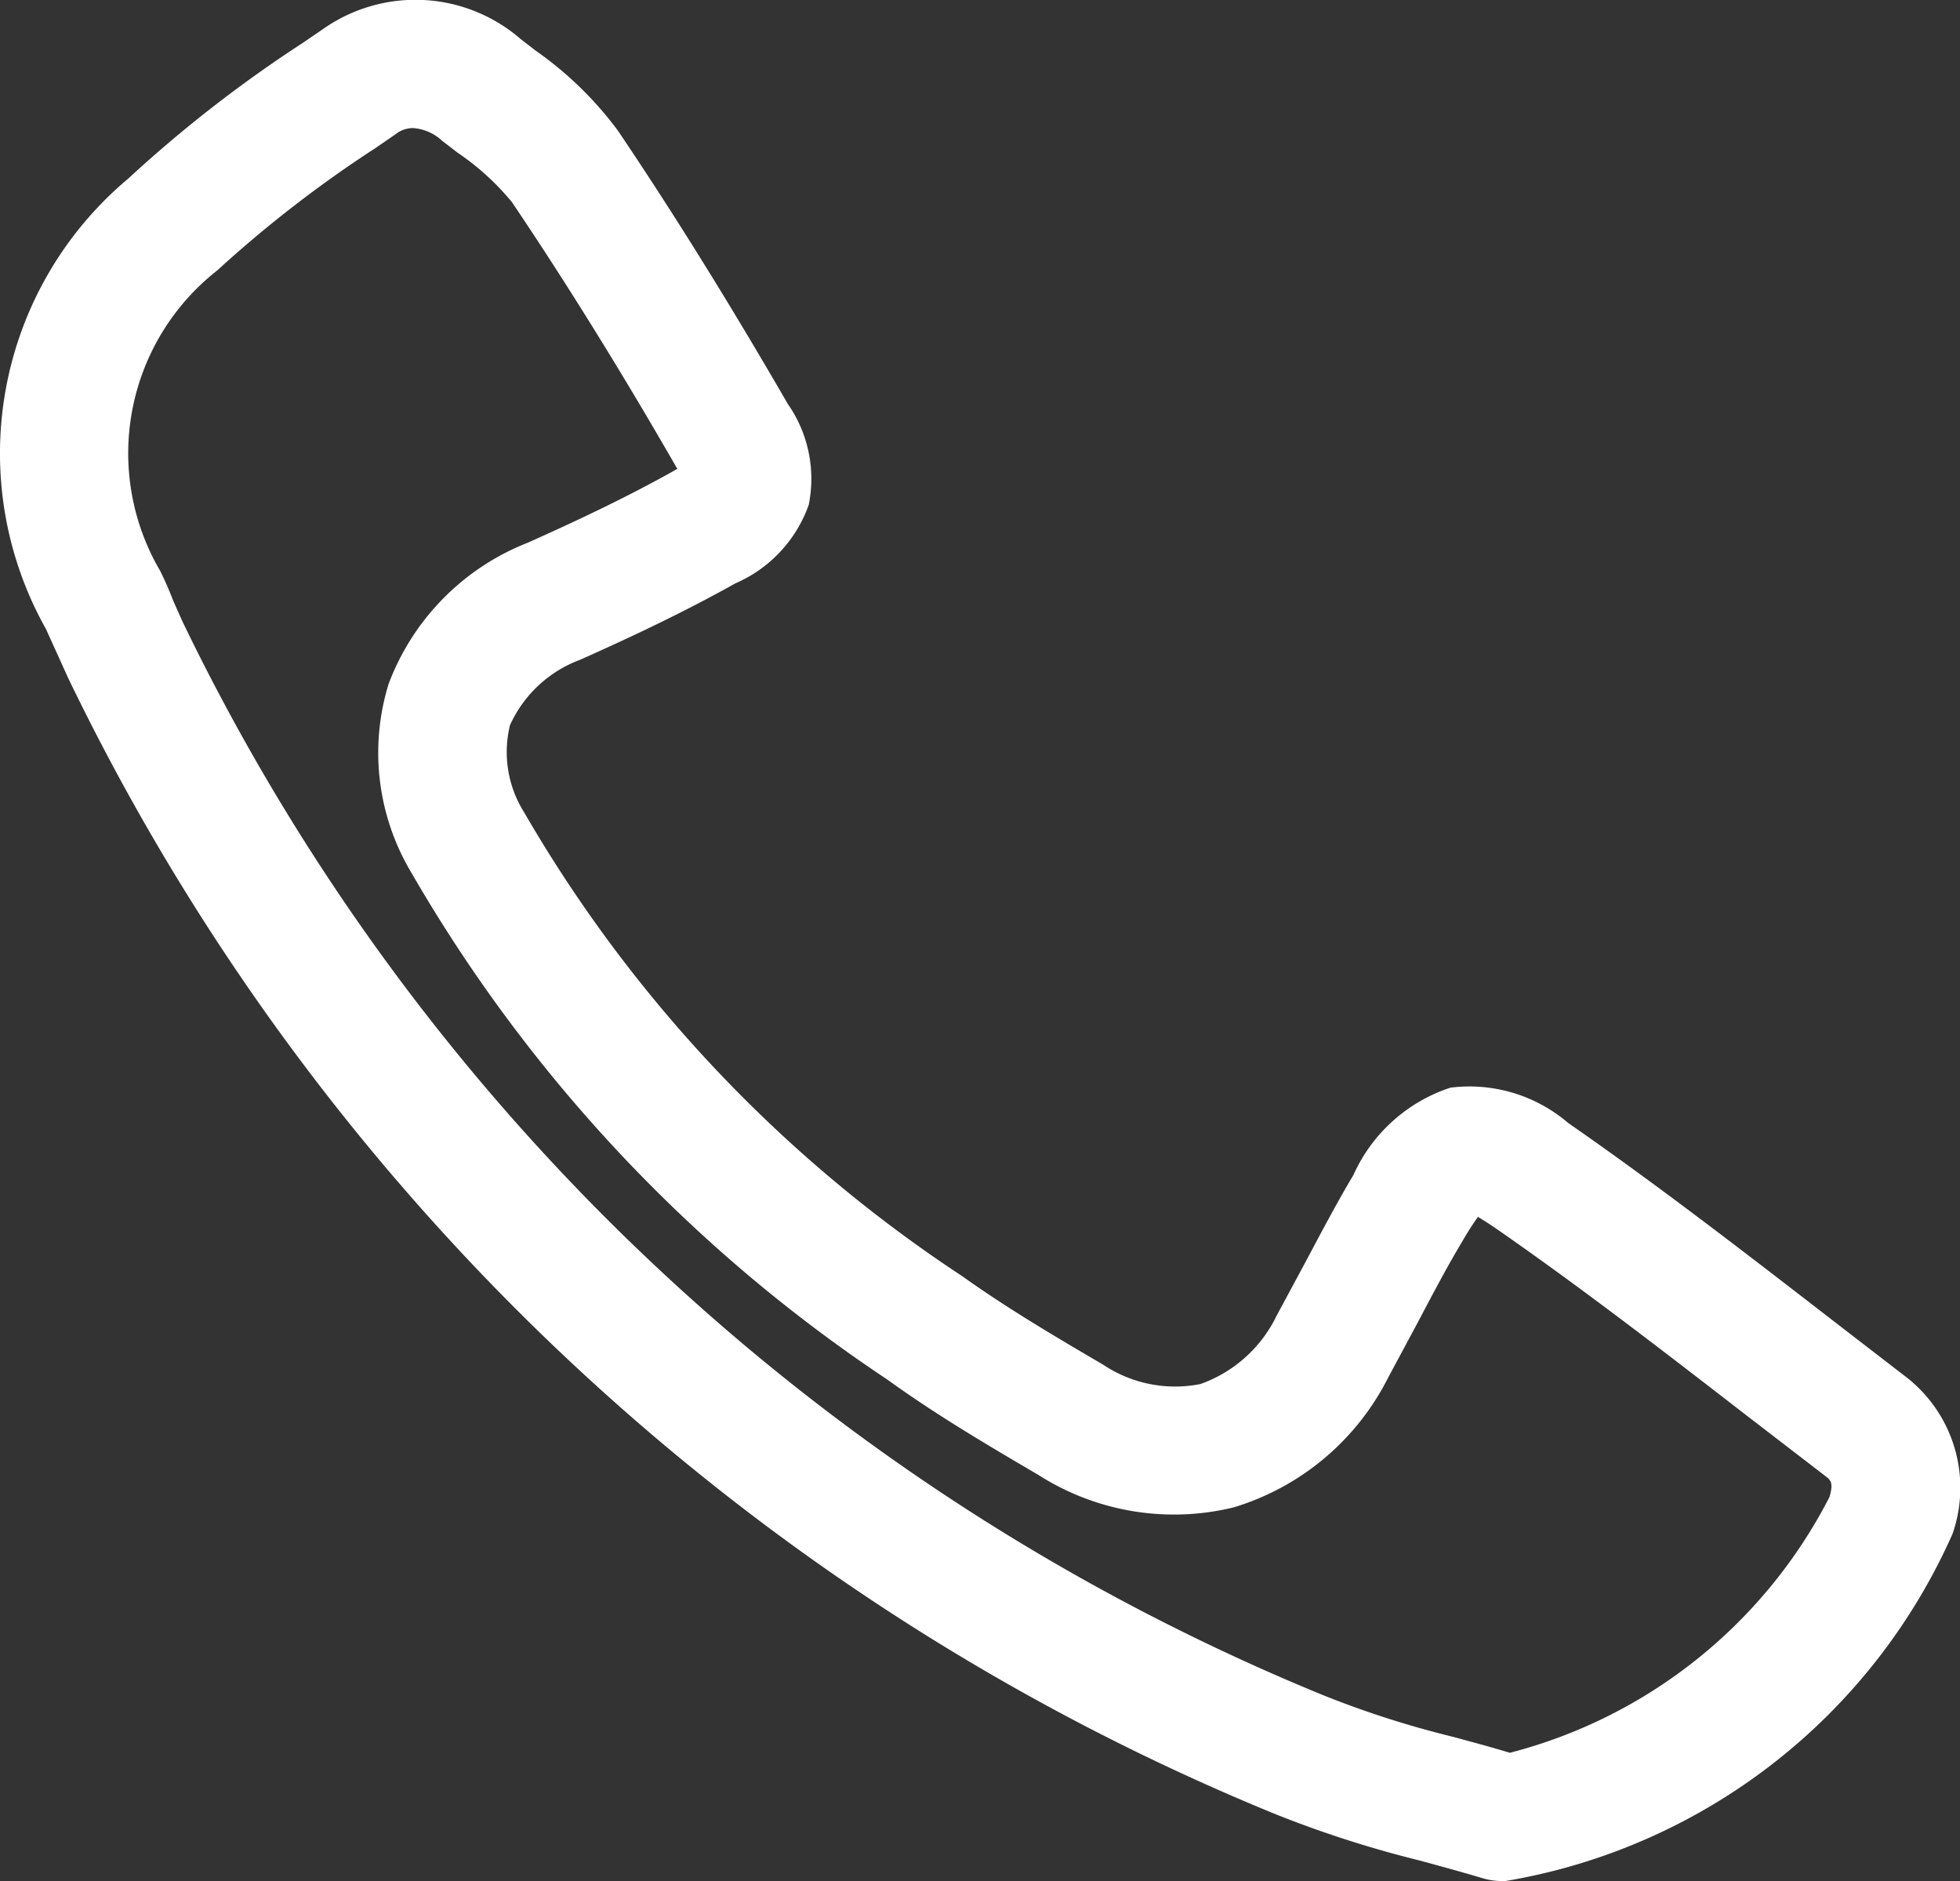 <svg xmlns="http://www.w3.org/2000/svg" xmlns:xlink="http://www.w3.org/1999/xlink" width="15" height="14.395" viewBox="0 0 15 14.395"><rect x="0" y="0" width="15" height="14.395" fill="#333333" stroke="none"/><defs><clipPath id="clip-path"><rect id="Rectangle_3291" data-name="Rectangle 3291" width="15" height="14.395" fill="#fff"></rect></clipPath></defs><g id="Group_5920" data-name="Group 5920" clip-path="url(#clip-path)"><path id="Path_10873" data-name="Path 10873" d="M11.518,14.394a.535.535,0,0,1-.171-.021c-.159-.048-.319-.091-.479-.135a8.407,8.407,0,0,1-1.118-.36A17.688,17.688,0,0,1,.521,5.187L.352,4.814A2.743,2.743,0,0,1,.98,1.368,10.029,10.029,0,0,1,2.313.331L2.47.224A1.229,1.229,0,0,1,3.986.3L4.1.388A2.729,2.729,0,0,1,4.729,1c.434.643.87,1.347,1.3,2.091a1,1,0,0,1,.16.773,1.029,1.029,0,0,1-.561.6c-.386.216-.787.406-1.189.585a.953.953,0,0,0-.536.5.866.866,0,0,0,.108.667A10.609,10.609,0,0,0,7.366,9.767c.344.246.713.463,1.078.677a.99.99,0,0,0,.743.147,1.028,1.028,0,0,0,.582-.521l.225-.418c.118-.222.235-.444.364-.661a1.236,1.236,0,0,1,.743-.668,1.162,1.162,0,0,1,.9.27c.684.475,1.343.984,2,1.492l.568.438a1.073,1.073,0,0,1,.374,1.214,4.572,4.572,0,0,1-3.426,2.658M3.16.98a.217.217,0,0,0-.134.048l-.157.108a9.266,9.266,0,0,0-1.206.933,1.778,1.778,0,0,0-.437,2.3c.038.077.071.153.1.229l.07.157a16.726,16.726,0,0,0,8.735,8.219,7.372,7.372,0,0,0,.99.317c.146.04.291.078.434.122a3.826,3.826,0,0,0,2.446-1.957c.033-.111.007-.131-.029-.159l-.571-.439c-.647-.5-1.292-1-1.962-1.464-.056-.038-.1-.065-.128-.082a2.119,2.119,0,0,0-.115.179c-.12.2-.23.409-.339.616l-.235.438a1.957,1.957,0,0,1-1.181.99,1.927,1.927,0,0,1-1.495-.249c-.393-.23-.787-.463-1.155-.729A11.655,11.655,0,0,1,3.15,6.681a1.787,1.787,0,0,1-.176-1.447A1.864,1.864,0,0,1,4.039,4.153c.376-.168.751-.345,1.111-.546.012-.007.022-.013.034-.019L5.179,3.58c-.417-.726-.841-1.41-1.261-2.033a1.962,1.962,0,0,0-.418-.38l-.118-.091A.361.361,0,0,0,3.16.98" transform="translate(0 0)" fill="#fff"></path></g></svg>